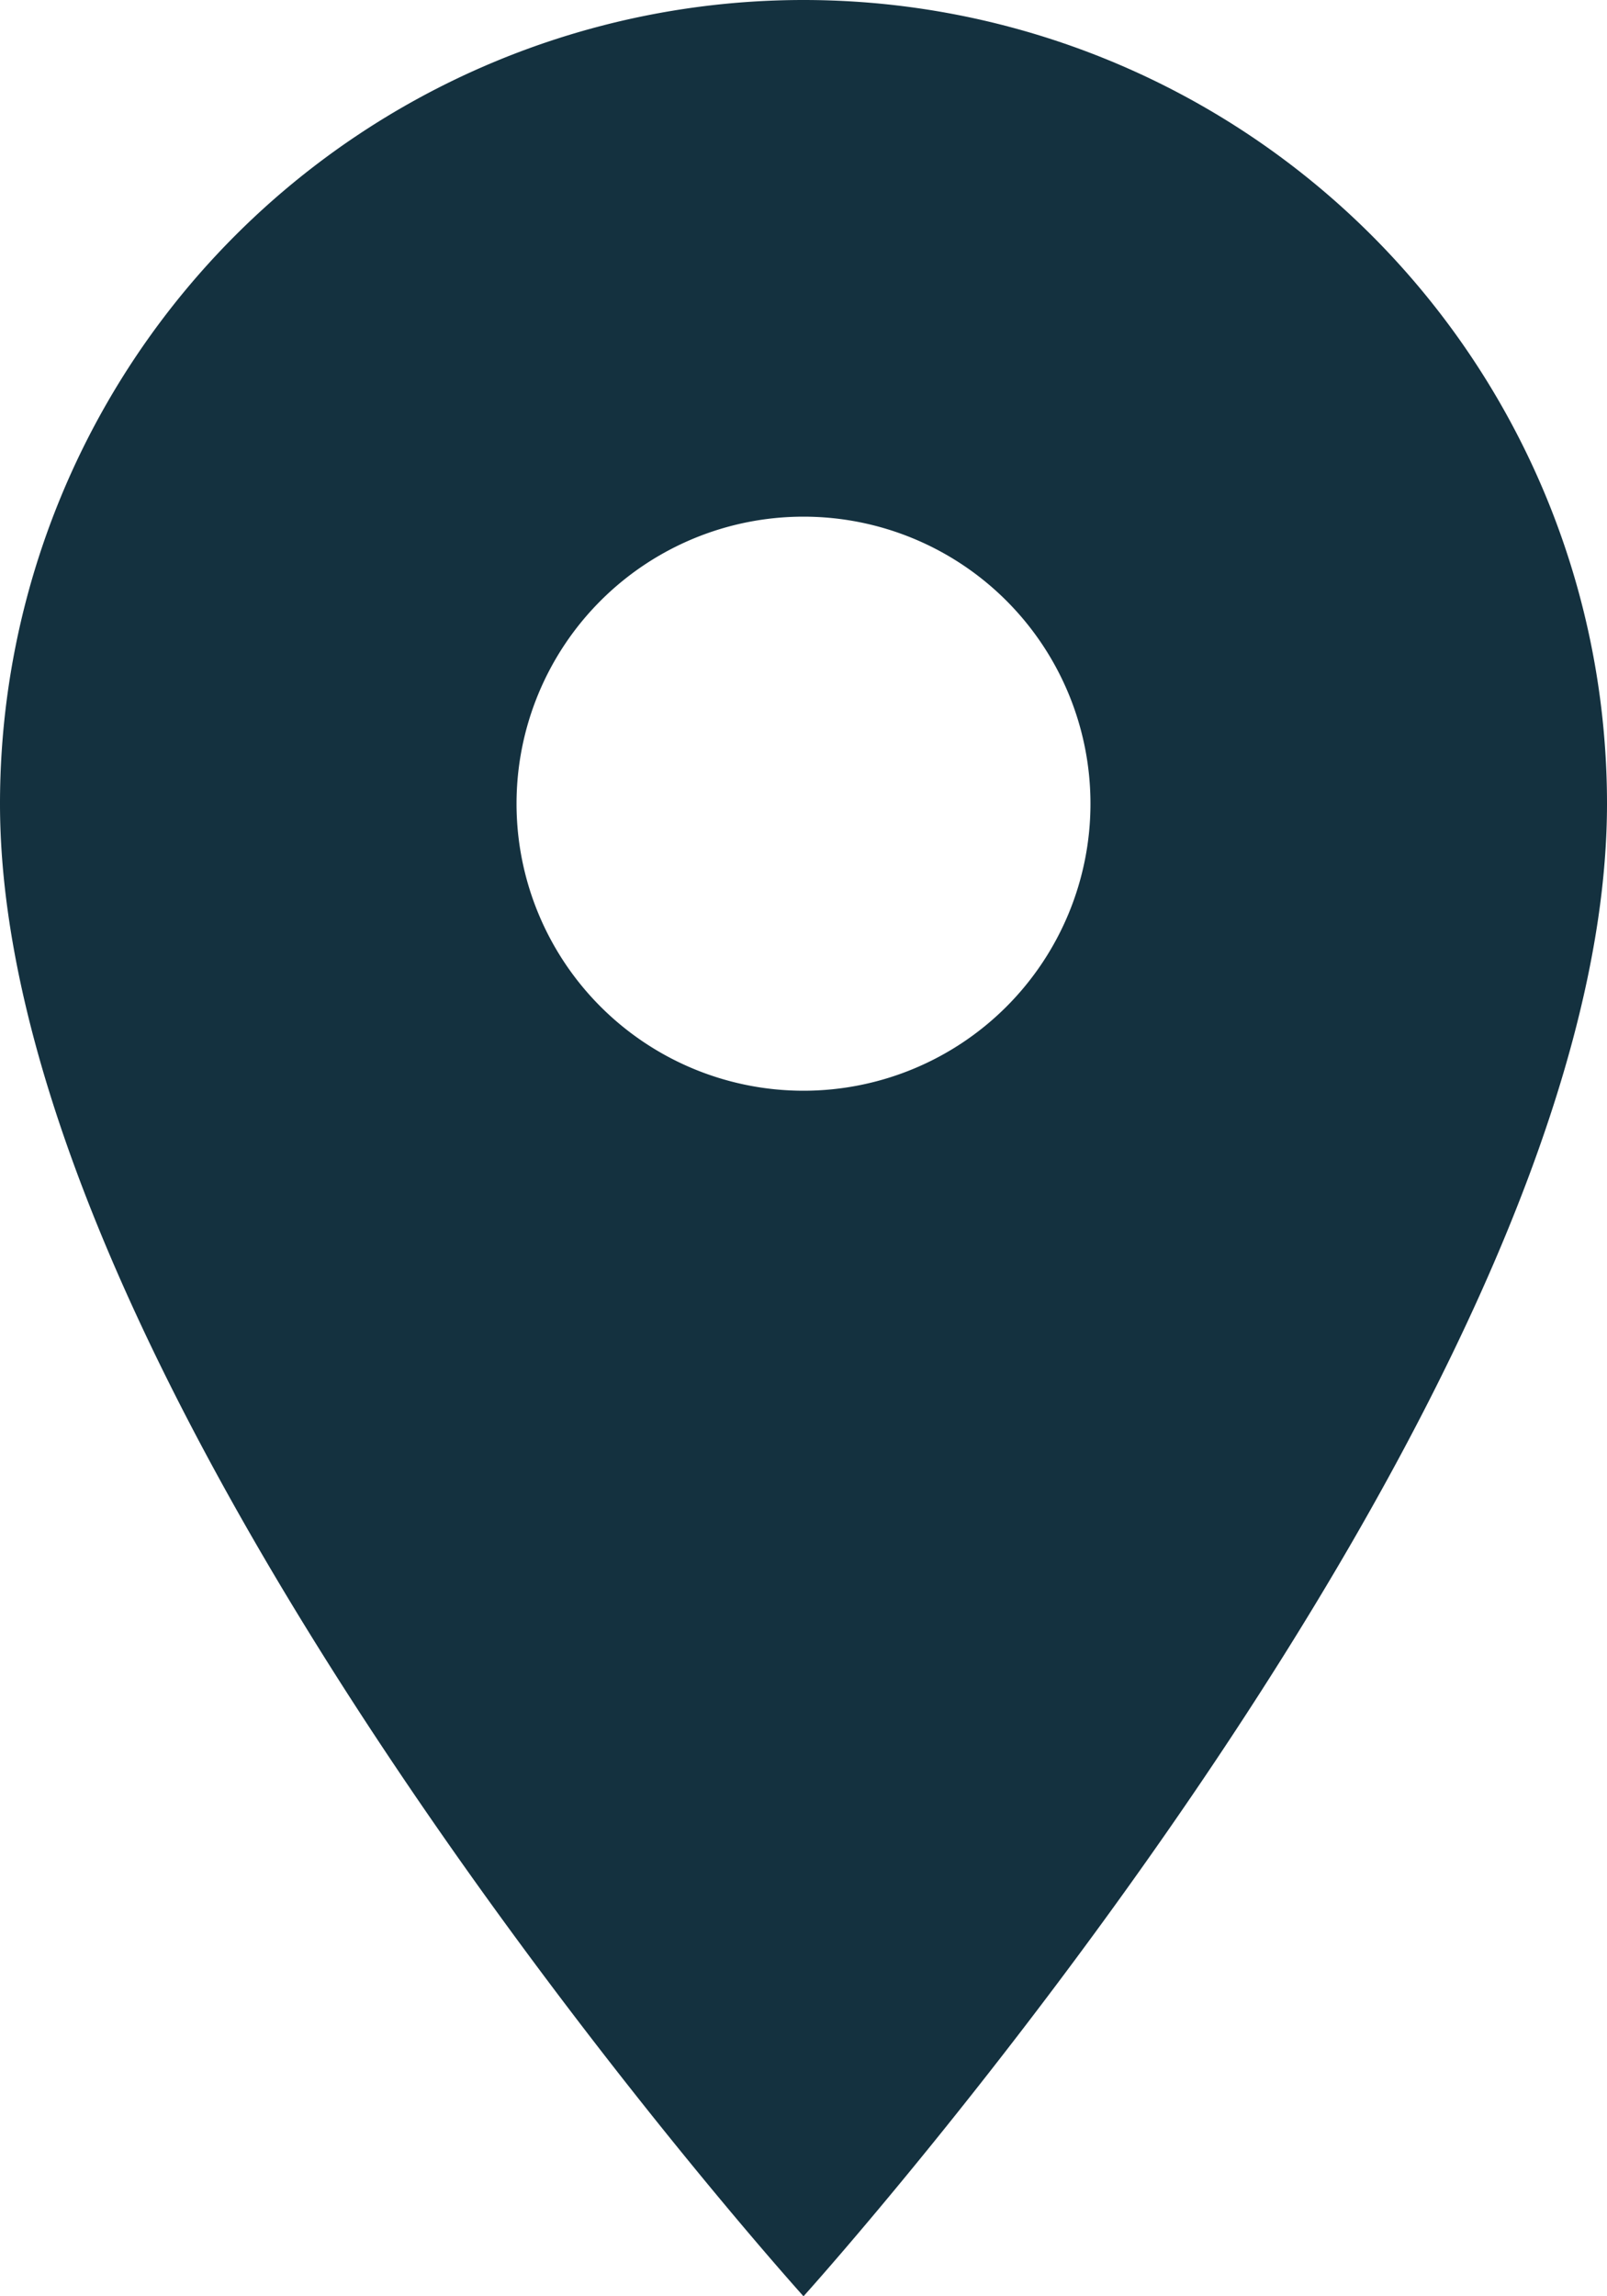 <svg xmlns="http://www.w3.org/2000/svg" width="14" height="20" viewBox="0 0 14 20"><g><g><path fill="#14313f" d="M7 9.5a2.5 2.5 0 1 1 0-5 2.5 2.5 0 0 1 0 5c-1.38 0 0 0 0 0zM7 0a7 7 0 0 0-7 7c0 5.25 7 13 7 13s7-7.75 7-13a7 7 0 0 0-7-7z"/></g></g></svg>